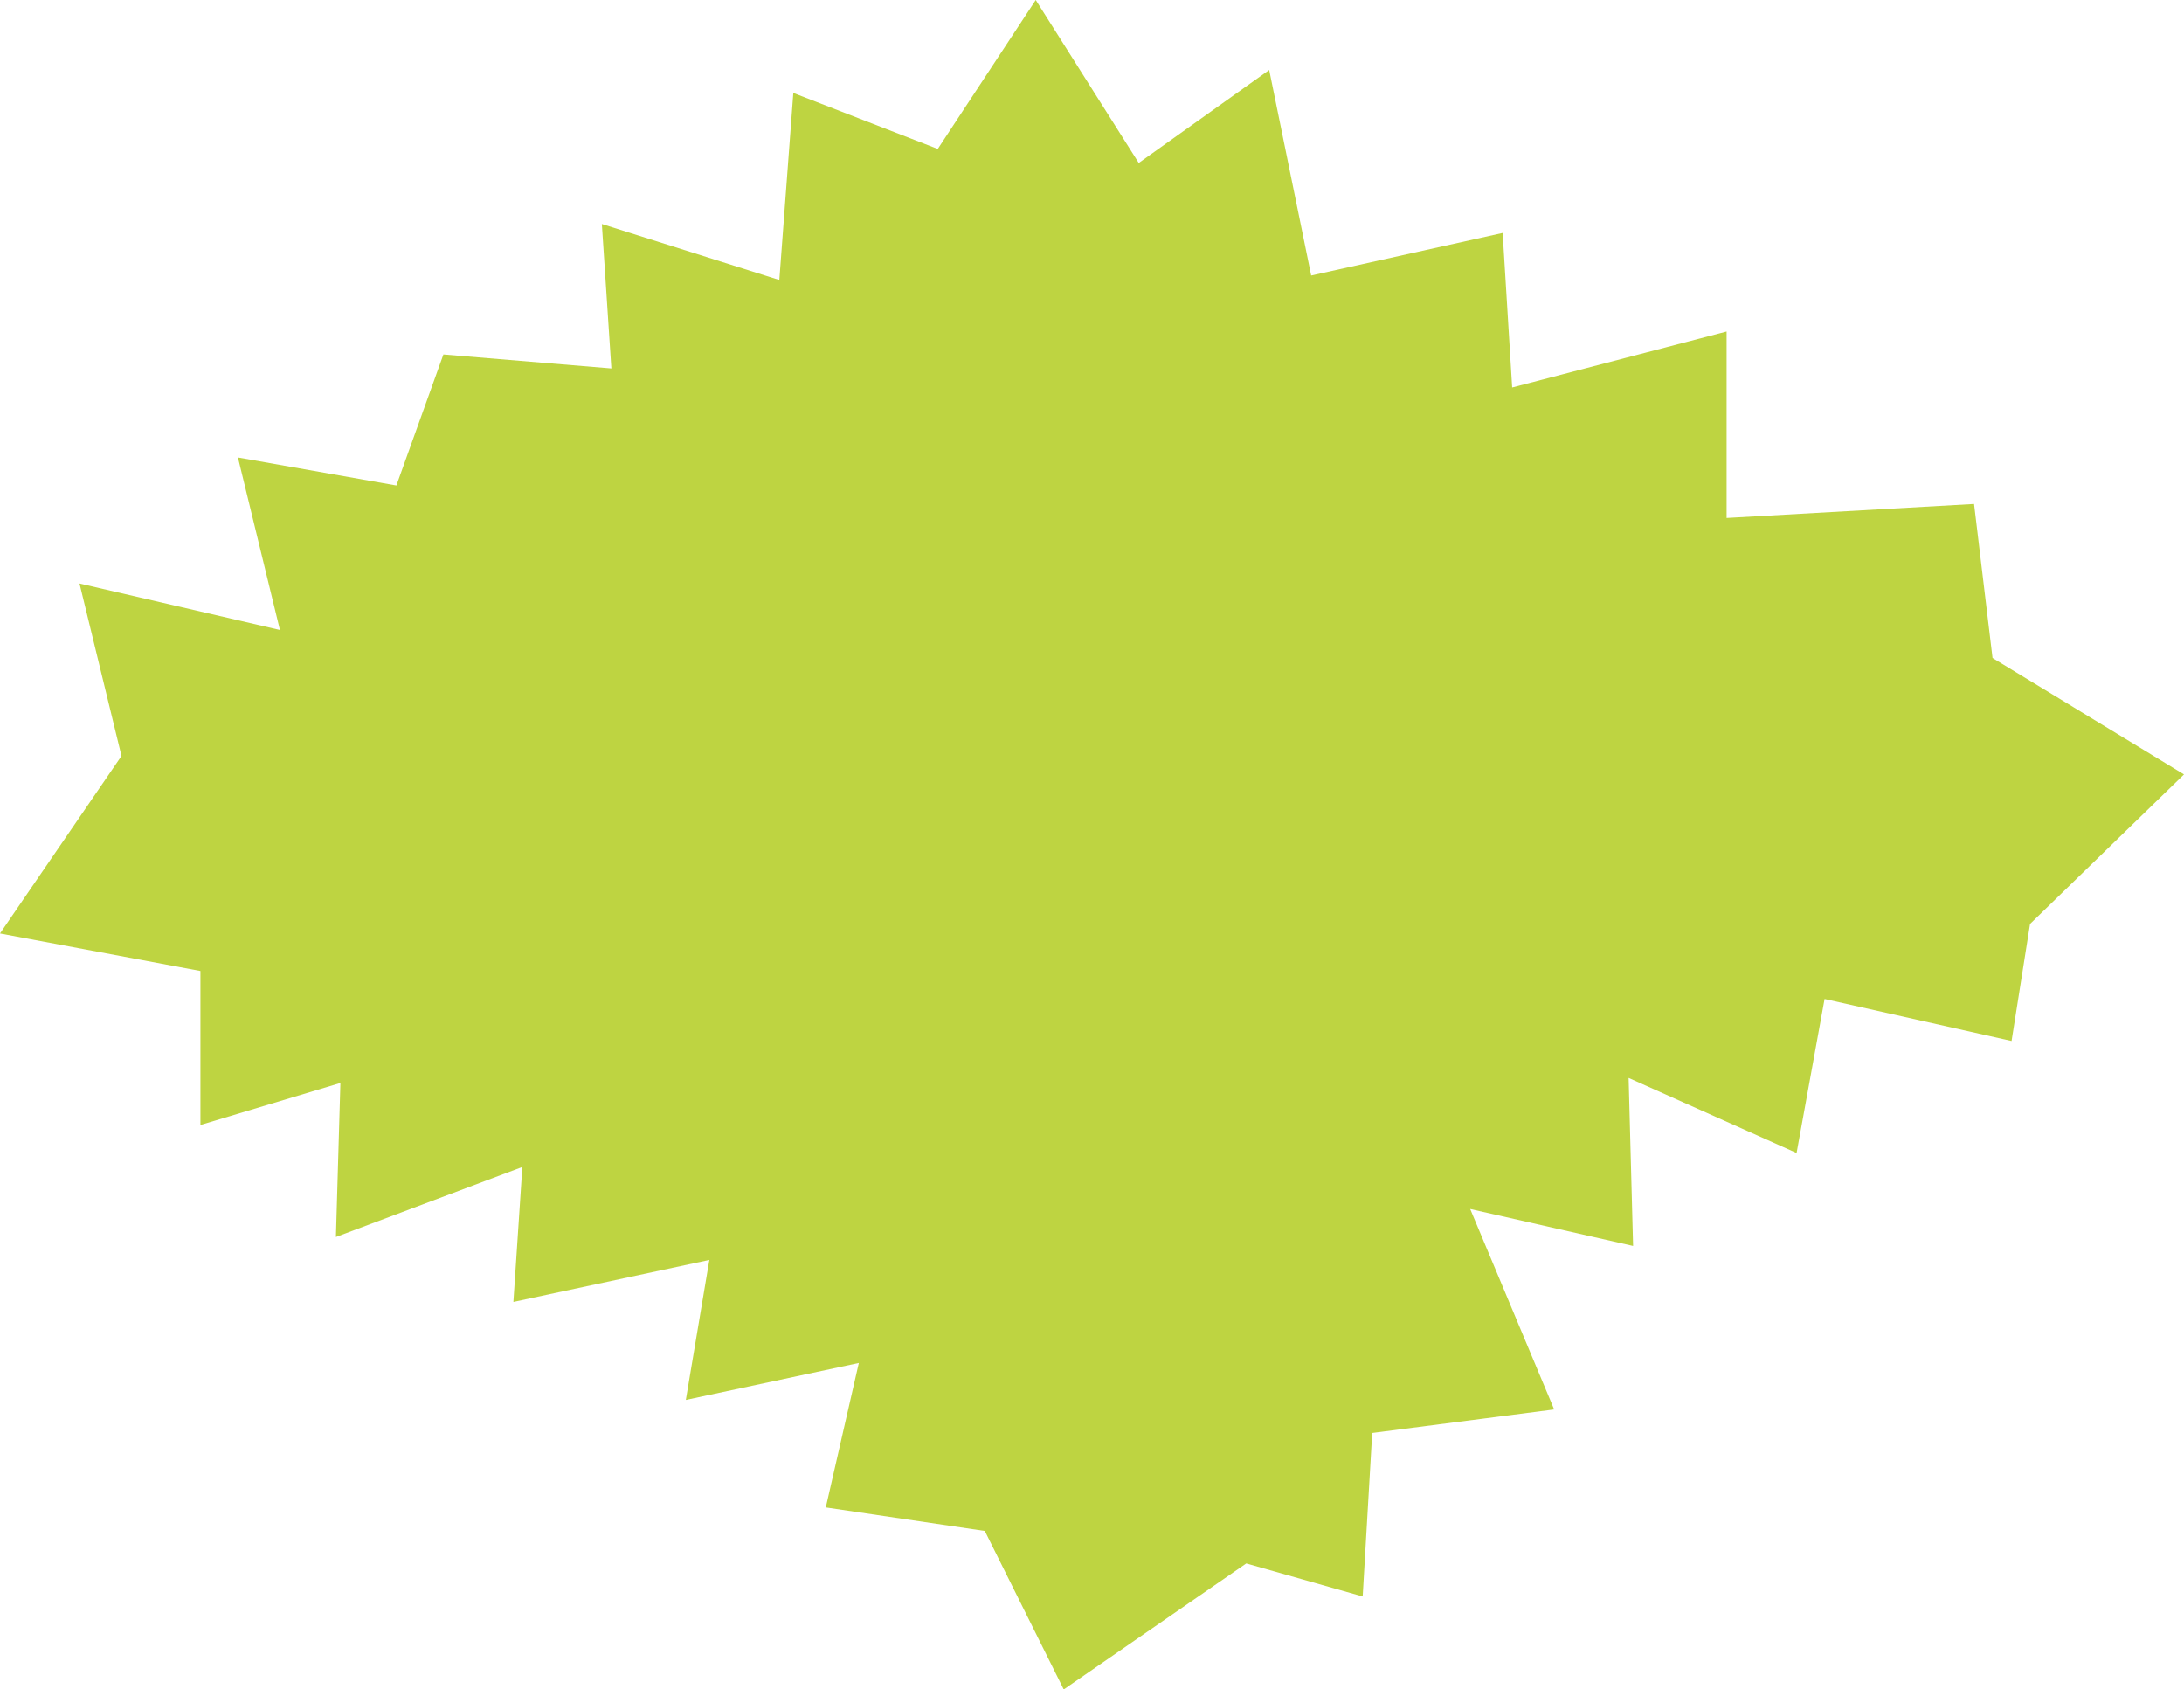 <?xml version="1.0" encoding="UTF-8" standalone="no"?>
<svg xmlns:xlink="http://www.w3.org/1999/xlink" height="150.85px" width="195.05px" xmlns="http://www.w3.org/2000/svg">
  <g transform="matrix(1.0, 0.0, 0.0, 1.0, 97.5, 75.4)">
    <path d="M4.2 -60.85 L15.85 -69.15 19.6 -50.8 36.7 -54.6 37.55 -40.8 56.7 -45.8 56.7 -29.15 78.8 -30.4 80.45 -16.65 97.55 -6.25 83.8 7.1 82.15 17.55 65.45 13.8 62.95 27.55 47.95 20.85 48.35 35.85 33.8 32.55 41.3 50.45 25.05 52.55 24.2 67.15 13.8 64.2 -2.5 75.45 -9.55 61.3 -23.75 59.2 -20.8 46.3 -36.25 49.6 -34.15 37.1 -51.65 40.85 -50.85 28.8 -67.5 35.05 -67.1 21.3 -79.6 25.05 -79.6 11.3 -97.5 7.95 -86.65 -7.9 -90.4 -23.3 -72.5 -19.15 -76.25 -34.55 -62.1 -32.05 -57.9 -43.75 -42.9 -42.5 -43.75 -55.4 -27.9 -50.4 -26.65 -67.1 -13.75 -62.1 -5.0 -75.4 4.2 -60.85" fill="#bed441" fill-rule="evenodd" stroke="none"/>
  </g>
</svg>
